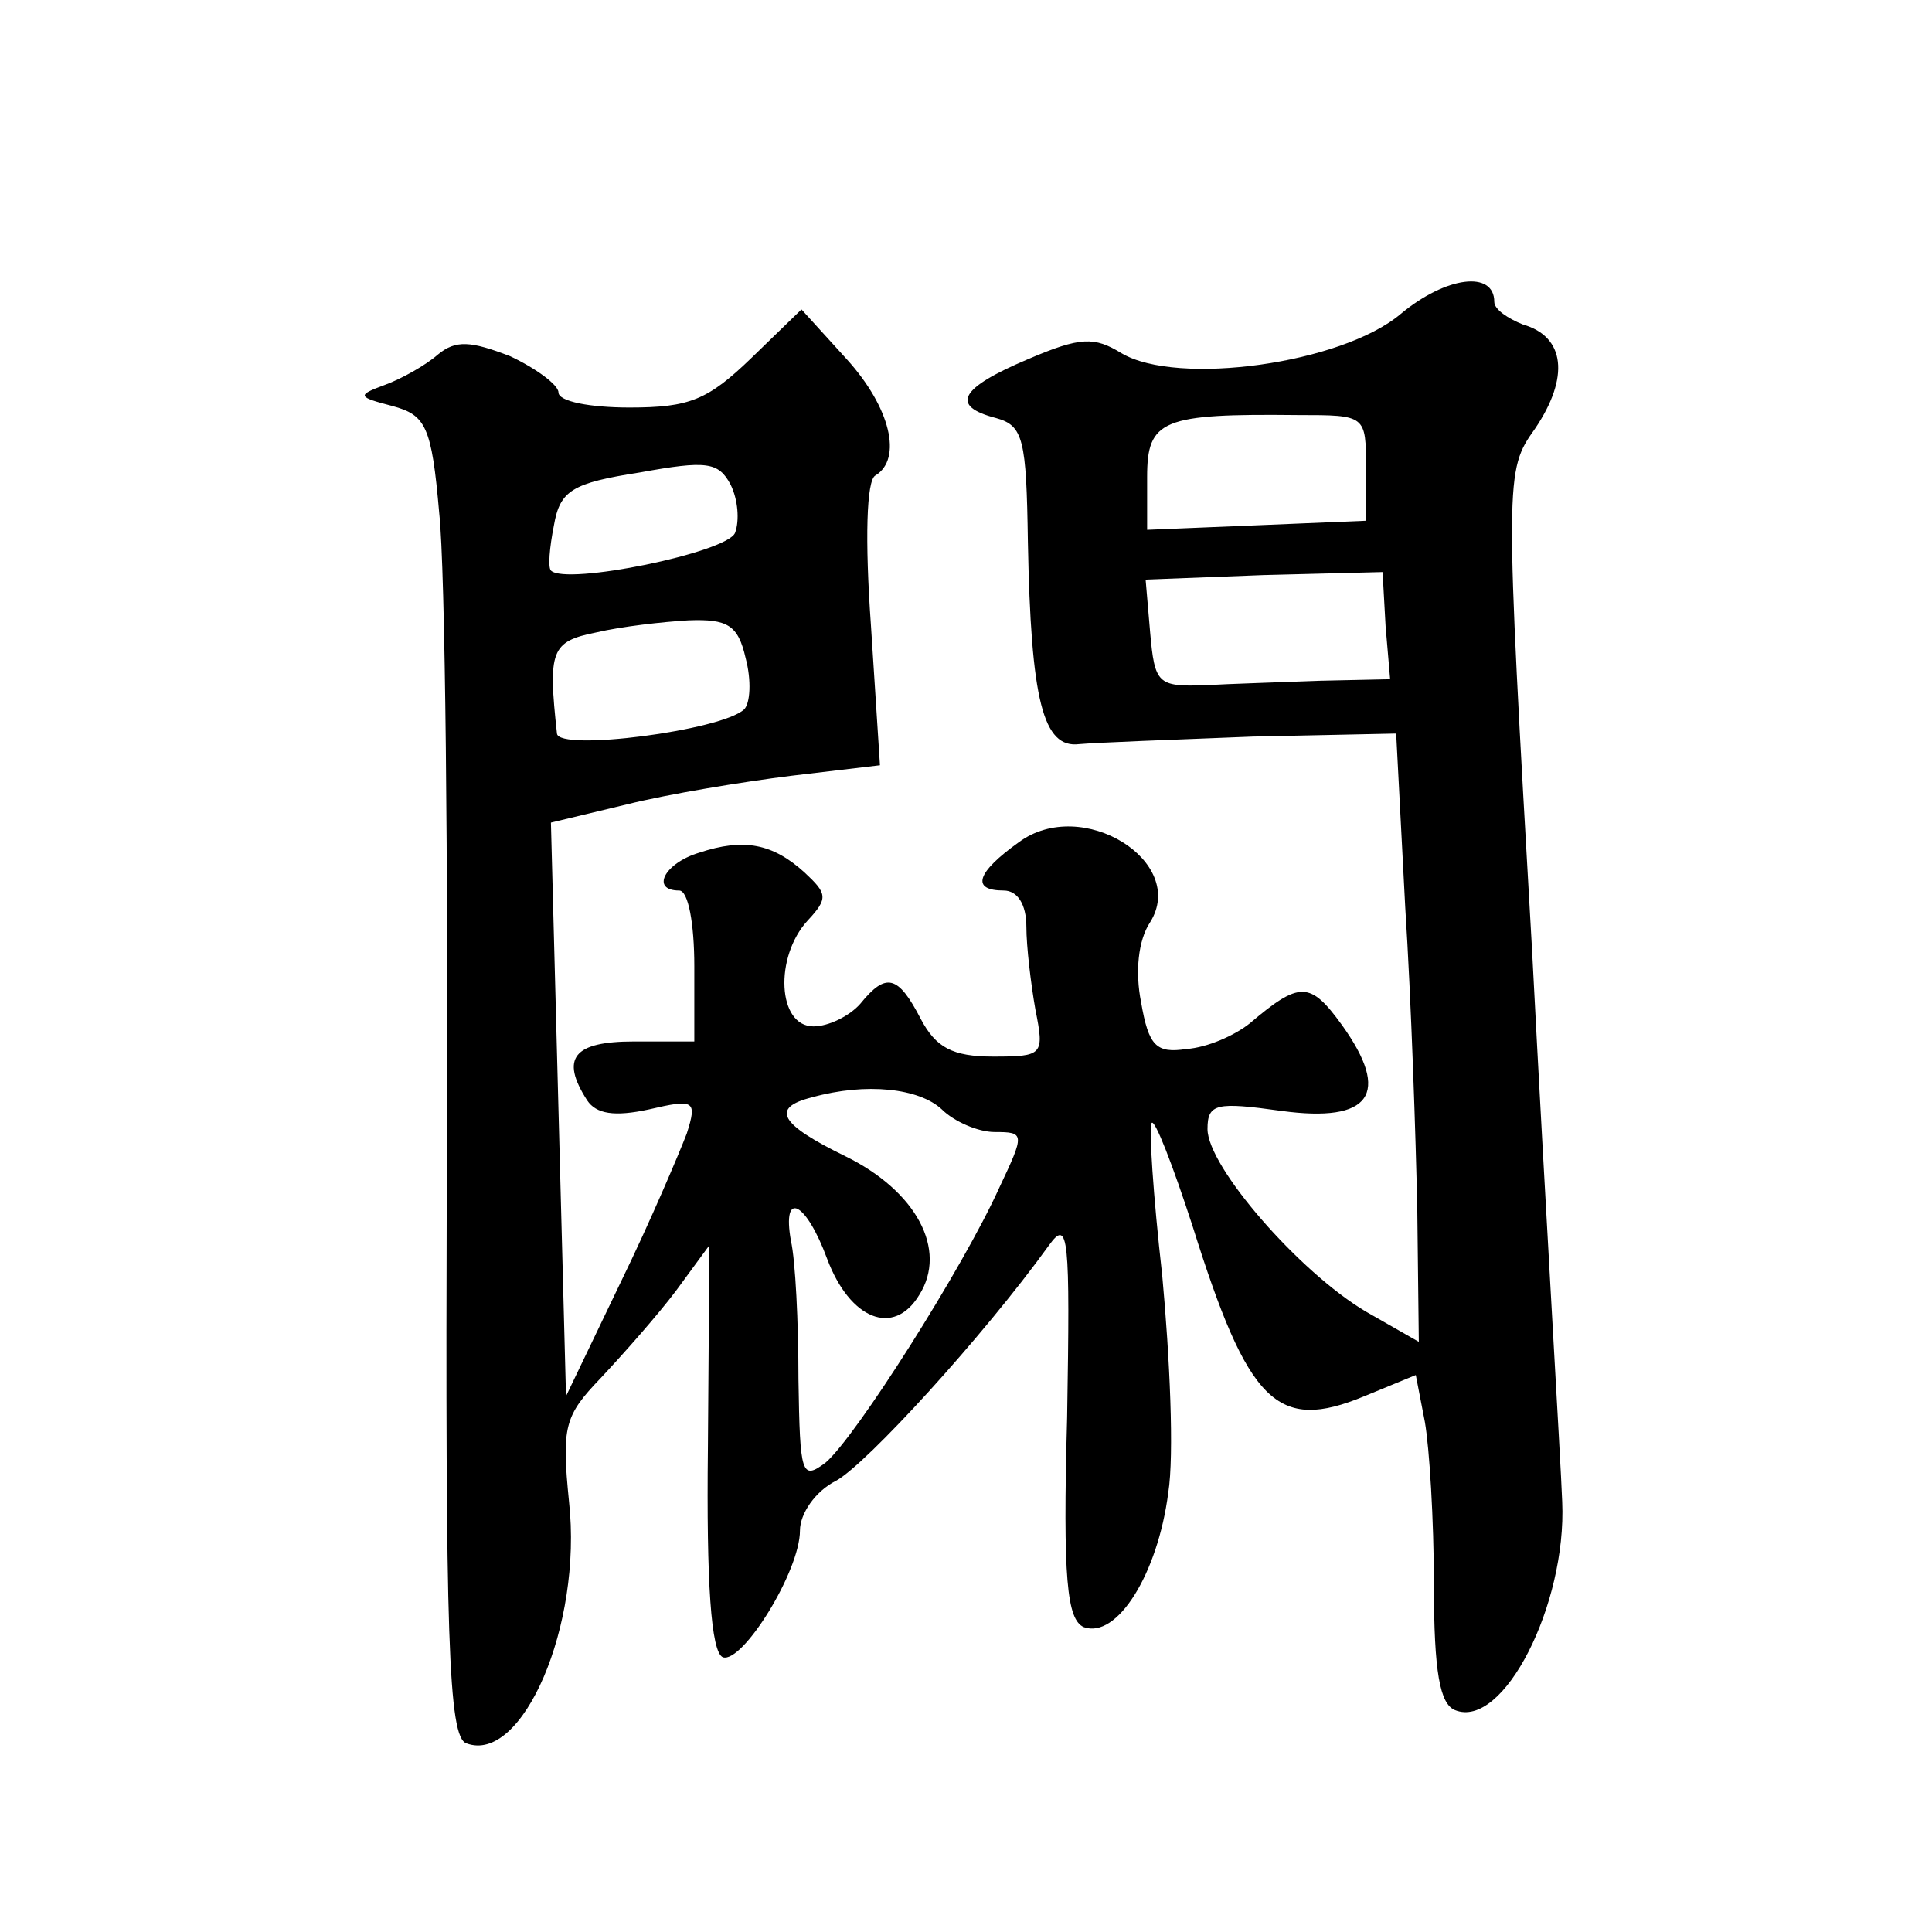 <?xml version="1.0" standalone="no"?>
<!DOCTYPE svg PUBLIC "-//W3C//DTD SVG 20010904//EN"
 "http://www.w3.org/TR/2001/REC-SVG-20010904/DTD/svg10.dtd">
<svg version="1.0" xmlns="http://www.w3.org/2000/svg"
 width="128pt" height="128pt" viewBox="0 0 128 128"
 preserveAspectRatio="xMidYMid meet">
<g transform="translate(0,128) scale(0.1,-0.1)"
fill="#0" stroke="none">
<path d="M928 1072 c-39 -33 -148 -48 -185 -26 -18 11 -27 11 -62 -4 -45 -19 -52
-31 -21 -39 18 -5 20 -14 21 -82 2 -105 10 -137 34 -134 11 1 63 3 115 5 l95 2
6 -115 c4 -62 7 -153 8 -201 l1 -87 -35 20 c-44 26 -105 96 -105 121 0 17 6 18
49 12 59 -8 73 11 40 57 -21 29 -28 29 -61 1 -10 -8 -28 -16 -42 -17 -20 -3 -25
2 -30 31 -4 20 -2 41 6 53 25 40 -45 84 -87 53 -28 -20 -32 -32 -10 -32 9 0 15
-9 15 -24 0 -13 3 -38 6 -55 6 -30 5 -31 -28 -31 -27 0 -38 6 -48 25 -15 29 -23
31 -40 10 -7 -8 -21 -15 -31 -15 -24 0 -26 46 -4 70 14 15 13 18 -2 32 -21 19 -40
23 -70 13 -23 -7 -32 -25 -13 -25 6 0 10 -22 10 -50 l0 -50 -40 0 c-40 0 -49 -11
-31 -39 6 -9 18 -11 41 -6 30 7 32 6 25 -16 -5 -13 -24 -58 -44 -99 l-36 -75 -5
190 -5 190 50 12 c28 7 77 15 109 19 l59 7 -6 93 c-4 56 -3 96 3 99 18 11 10 45
-19 77 l-30 33 -33 -32 c-29 -28 -41 -33 -81 -33 -26 0 -47 4 -47 10 0 5 -15 16
-32 24 -26 10 -36 11 -48 1 -8 -7 -24 -16 -35 -20 -19 -7 -18 -8 5 -14 22 -6 26
-13 31 -71 4 -36 6 -233 5 -437 -1 -308 1 -374 13 -378 37 -14 77 78 68 160 -5
50 -3 57 21 82 15 16 38 42 50 58 l22 30 -1 -135 c-1 -88 2 -135 10 -138 13 -4
51 57 51 84 0 11 10 26 24 33 20 11 97 95 141 156 13 18 14 6 12 -114 -3 -108 0
-134 11 -139 22 -8 49 35 56 89 4 25 1 90 -4 144 -6 53 -9 99 -7 101 2 3 14 -28
27 -68 37 -118 56 -137 114 -113 l34 14 6 -31 c3 -17 6 -65 6 -108 0 -58 4 -79
14 -83 32 -13 74 70 71 138 -1 28 -11 192 -20 366 -18 314 -18 317 2 345 23 34
20 61 -8 69 -10 4 -19 10 -19 15 0 21 -32 17 -62 -8z m-23 -102 l0 -35 -72 -3 -73
-3 0 35 c0 38 10 42 100 41 45 0 45 0 45 -35z m-418 -43 c-5 -13 -112 -35 -122
-25 -2 2 -1 15 2 30 4 23 12 28 57 35 44 8 52 7 60 -8 5 -10 6 -24 3 -32z m431
-62 l3 -35 -46 -1 c-25 -1 -60 -2 -77 -3 -31 -1 -33 1 -36 35 l-3 35 78 3 79 2
2 -36z m-424 -21 c4 -15 3 -30 -1 -34 -15 -14 -123 -28 -124 -16 -6 55 -4 61 26
67 17 4 44 7 61 8 26 1 33 -3 38 -25z m130 -299 c8 -8 24 -15 35 -15 20 0 20 -1
3 -37 -24 -53 -95 -165 -115 -182 -16 -12 -17 -8 -18 55 0 38 -2 79 -5 92 -6 34
10 26 24 -12 15 -40 44 -52 61 -24 19 30 -2 69 -49 92 -43 21 -50 32 -22 39 36
10 71 6 86 -8z"/>
</g>
</svg>
